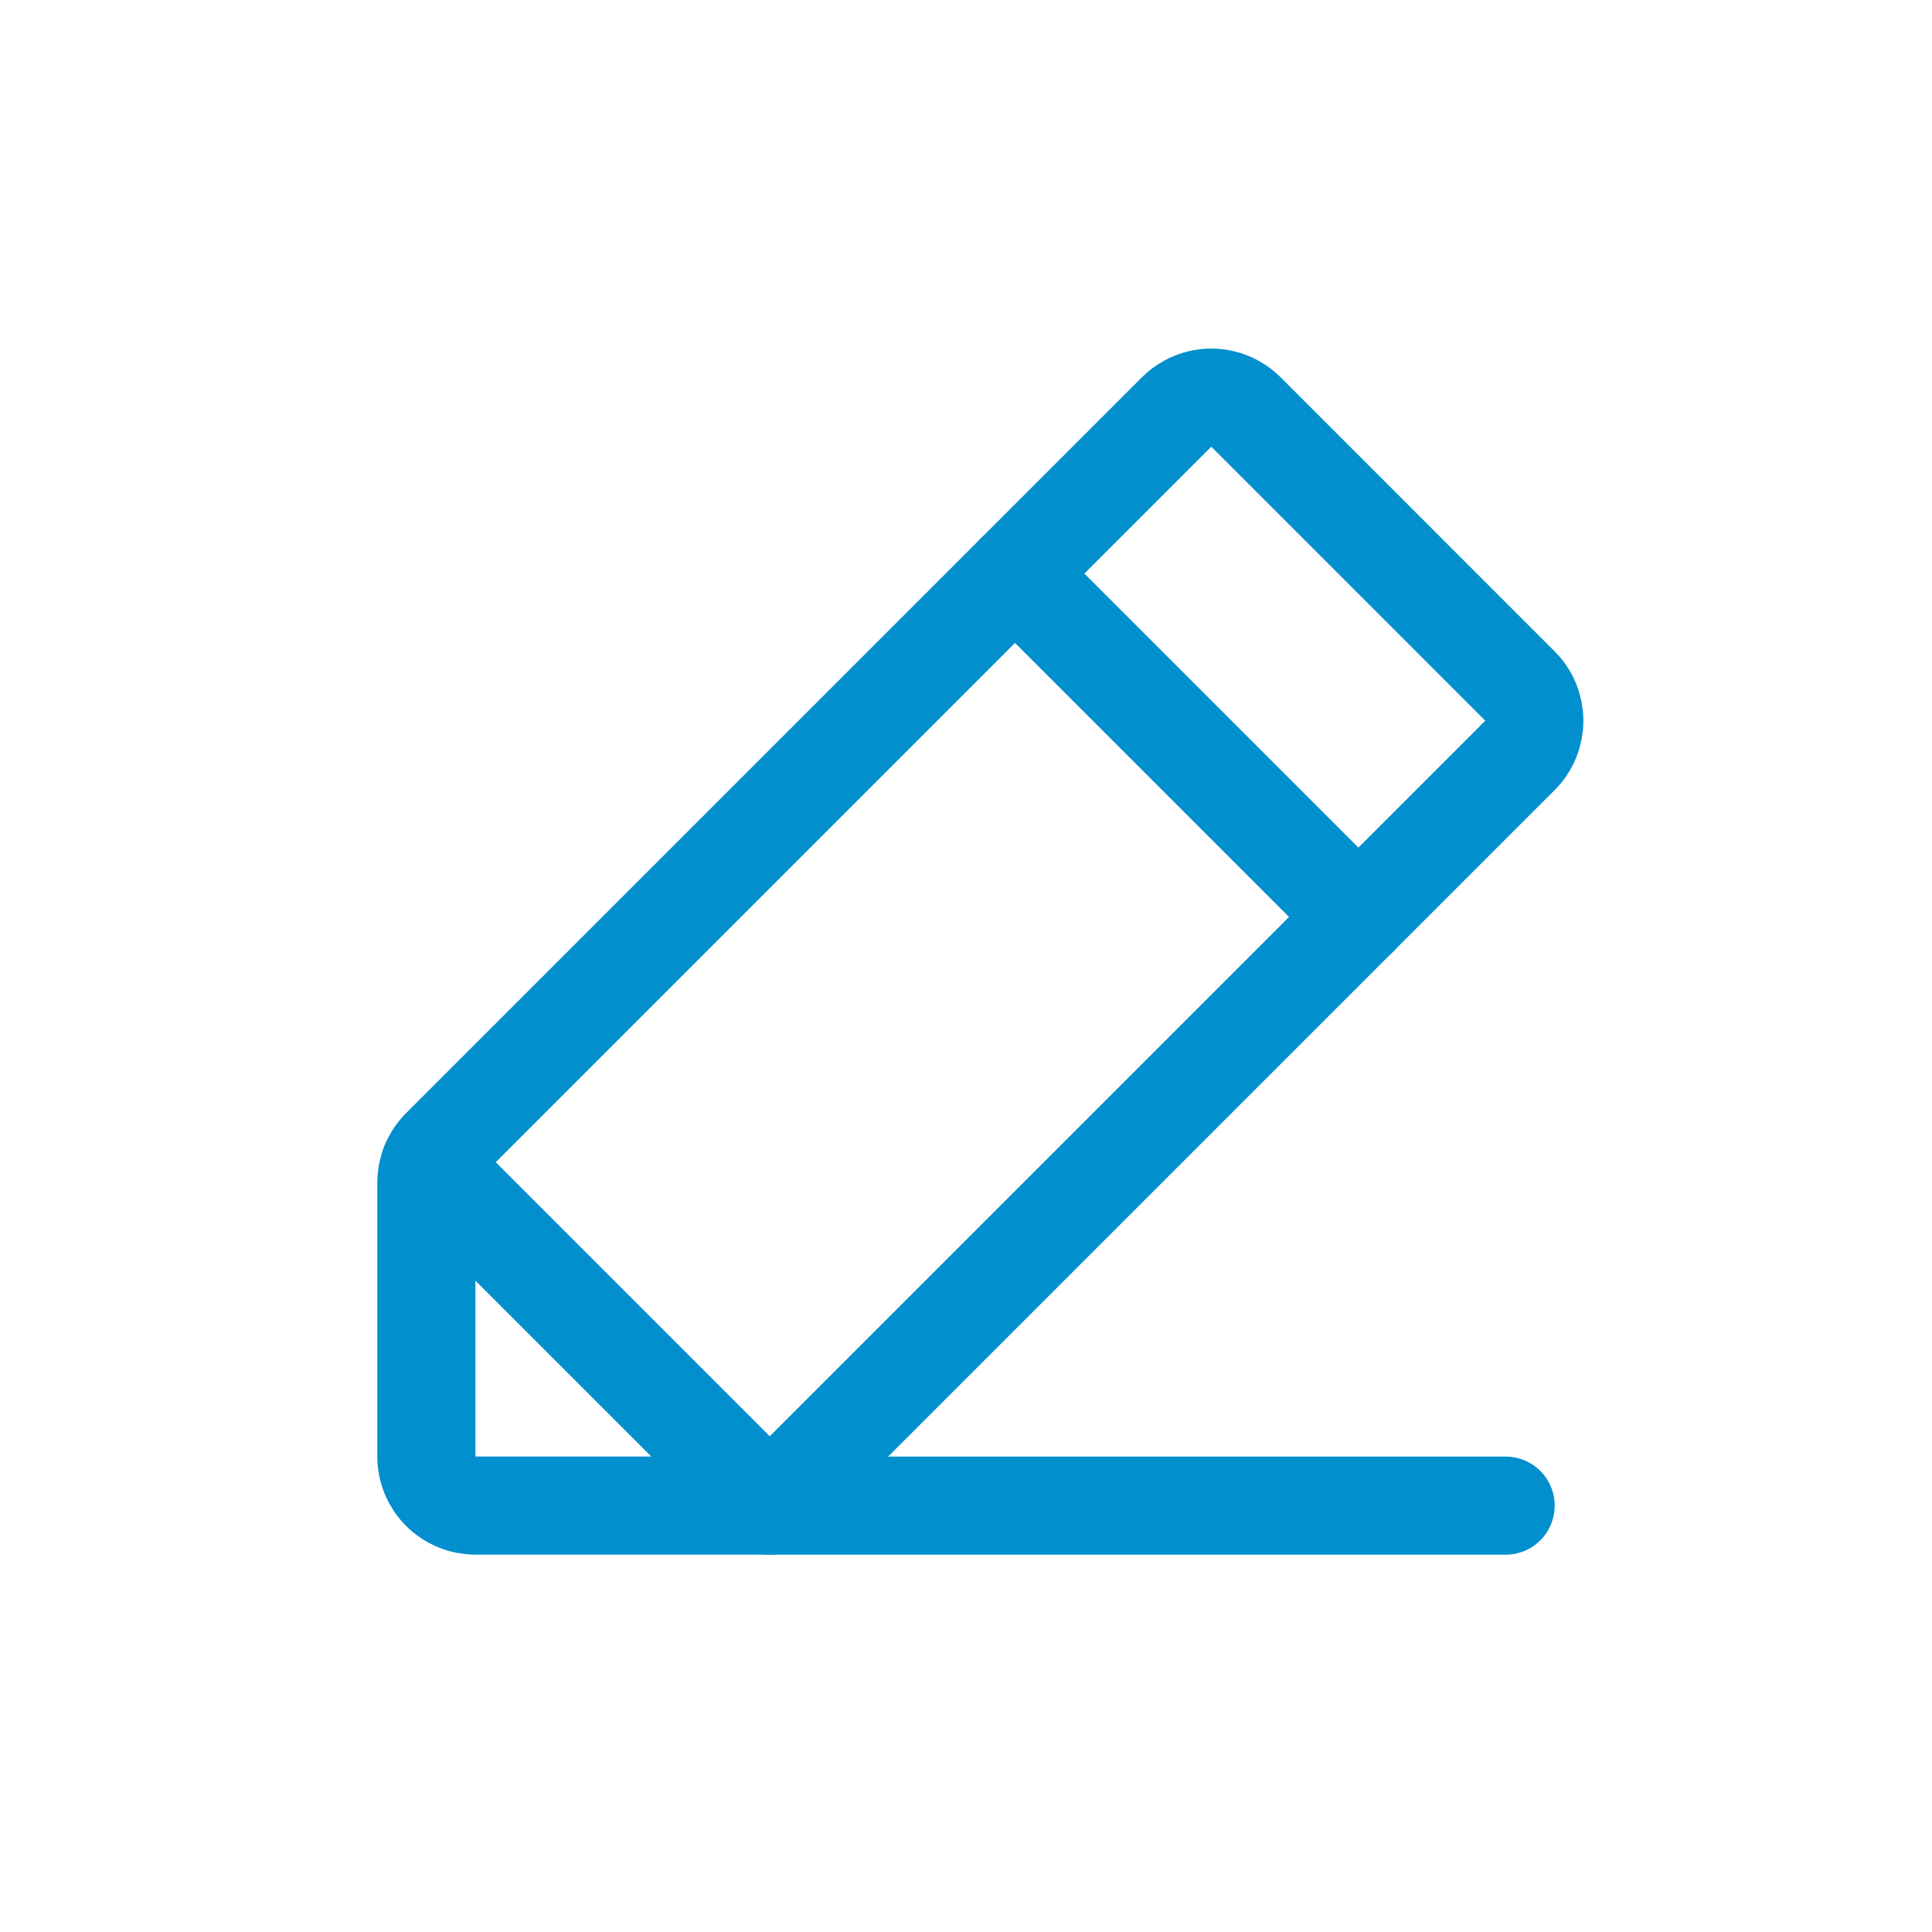 <svg width="32" height="32" viewBox="0 0 32 32" fill="none" xmlns="http://www.w3.org/2000/svg">
<path d="M12.75 24.937H7.875C7.66 24.937 7.453 24.852 7.3 24.699C7.148 24.547 7.062 24.34 7.062 24.125V19.586C7.062 19.48 7.084 19.374 7.124 19.276C7.165 19.177 7.225 19.087 7.3 19.012L19.488 6.824C19.64 6.672 19.847 6.586 20.062 6.586C20.278 6.586 20.485 6.672 20.637 6.824L25.175 11.363C25.328 11.515 25.413 11.722 25.413 11.937C25.413 12.153 25.328 12.36 25.175 12.512L12.75 24.937Z" stroke="#028FCD" stroke-width="1.625" stroke-linecap="round" stroke-linejoin="round"/>
<path d="M16.812 9.5L22.5 15.188" stroke="#028FCD" stroke-width="1.625" stroke-linecap="round" stroke-linejoin="round"/>
<path d="M24.938 24.938H12.75L7.114 19.302" stroke="#028FCD" stroke-width="1.625" stroke-linecap="round" stroke-linejoin="round"/>
</svg>
